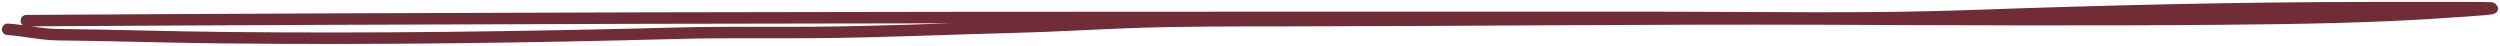 <?xml version="1.0" encoding="UTF-8"?> <svg xmlns="http://www.w3.org/2000/svg" width="654" height="12" viewBox="0 0 654 12" fill="none"><path d="M6.895 5.401C114.814 4.74 222.605 4.554 330.527 4.554C364.945 4.554 399.363 4.554 433.781 4.554C460.607 4.554 488.003 5.098 514.734 4.146C549.513 2.908 584.949 2.013 619.937 2.013C629.409 2.013 638.885 1.984 648.357 2.013C658.733 2.044 643.824 2.906 642.102 3.032C621.807 4.526 600.958 4.819 580.276 4.993C545.815 5.284 511.305 5.105 476.841 4.978C429.951 4.805 383.122 5.36 336.238 5.401C322.732 5.413 309.077 5.372 295.625 5.856C285.619 6.216 275.761 6.844 265.71 7.095C248.029 7.537 230.319 8.361 212.587 8.491C200.937 8.577 189.272 8.373 177.64 8.68C137.853 9.73 98.225 10.281 58.296 9.856C43.933 9.703 29.586 9.222 15.235 9.072C10.647 9.024 6.484 7.97 2 7.66" stroke="#702C37" stroke-width="3" stroke-linecap="round"></path></svg> 